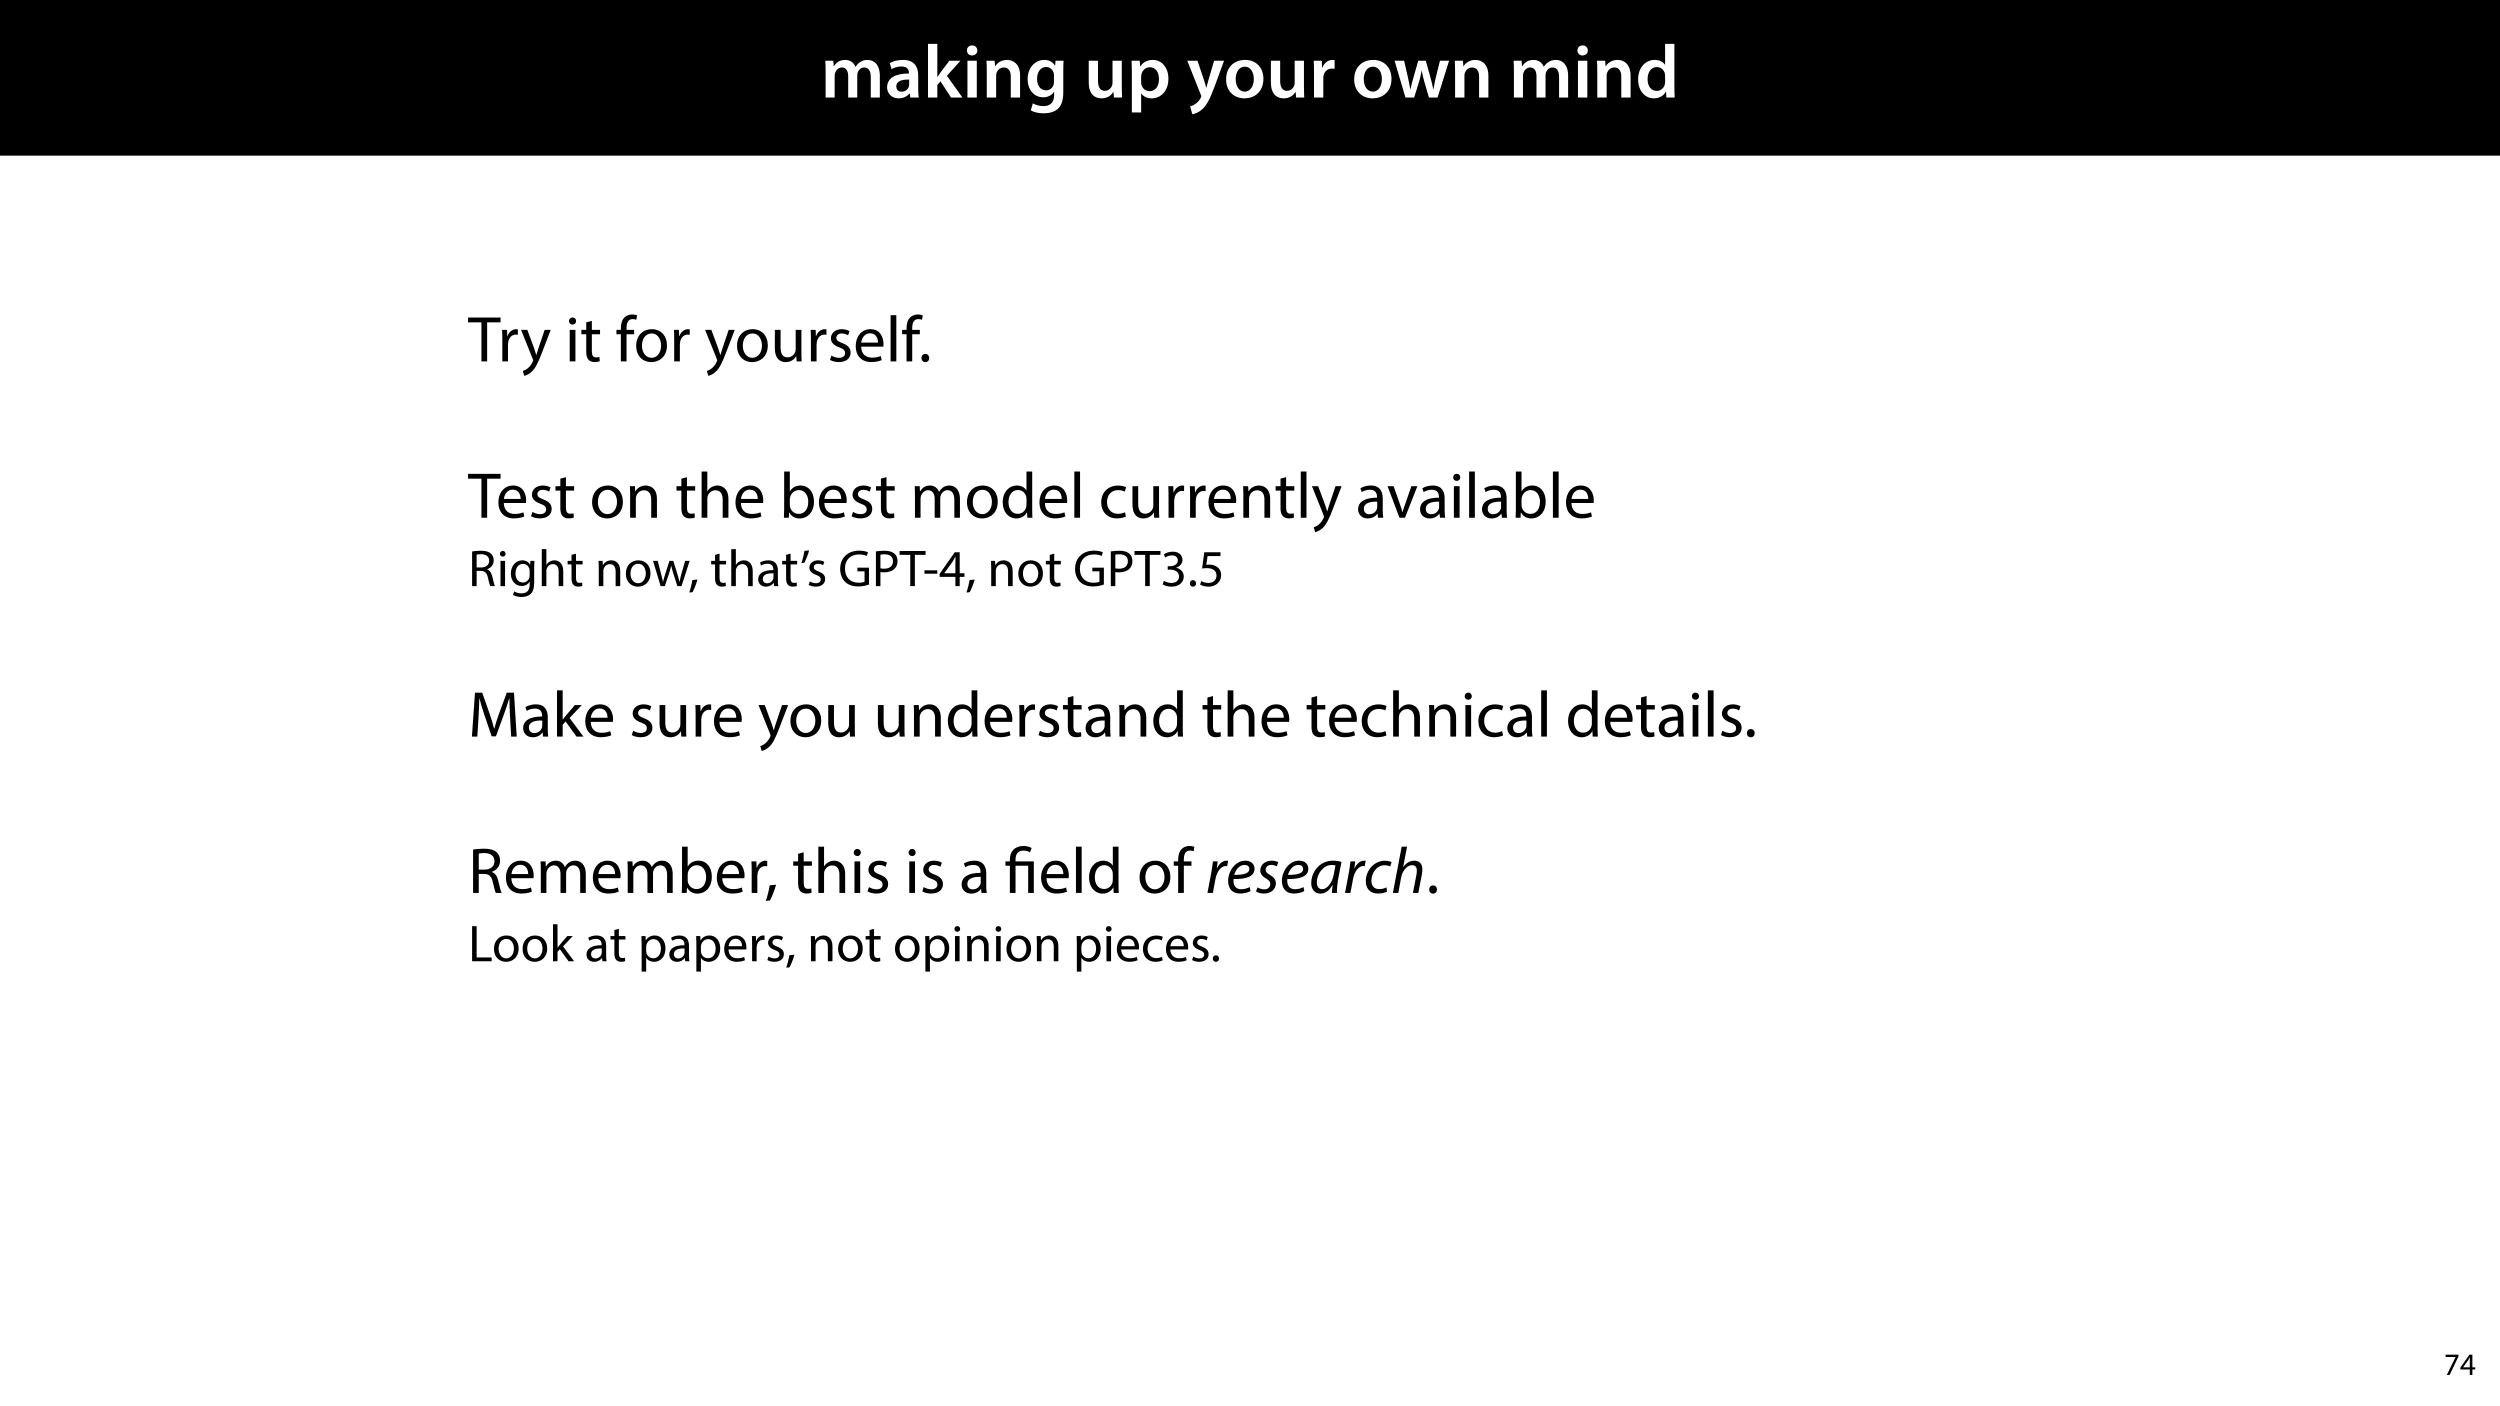 <?xml version="1.0" encoding="UTF-8"?>
<svg xmlns="http://www.w3.org/2000/svg" xmlns:xlink="http://www.w3.org/1999/xlink" width="1920" height="1080" viewBox="0 0 1920 1080">
<defs>
<g>
<g id="glyph-0-0">
<path d="M 3.828 0 L 10.781 0 L 10.781 -16.703 C 10.781 -17.516 10.906 -18.328 11.188 -19.031 C 11.828 -21 13.625 -23.078 16.297 -23.078 C 19.609 -23.078 21.172 -20.297 21.172 -16.359 L 21.172 0 L 28.125 0 L 28.125 -16.938 C 28.125 -17.75 28.297 -18.625 28.484 -19.312 C 29.234 -21.344 31.031 -23.078 33.469 -23.078 C 36.891 -23.078 38.516 -20.297 38.516 -15.609 L 38.516 0 L 45.469 0 L 45.469 -16.641 C 45.469 -25.688 40.719 -28.891 36.016 -28.891 C 33.703 -28.891 31.906 -28.297 30.328 -27.203 C 29 -26.391 27.844 -25.234 26.859 -23.656 L 26.734 -23.656 C 25.516 -26.797 22.625 -28.891 18.906 -28.891 C 14.156 -28.891 11.594 -26.281 10.203 -24.062 L 10.031 -24.062 L 9.75 -28.25 L 3.594 -28.25 C 3.766 -25.812 3.828 -23.078 3.828 -19.844 Z M 3.828 0 "/>
</g>
<g id="glyph-0-1">
<path d="M 26.156 0 C 25.875 -1.734 25.75 -4.234 25.75 -6.781 L 25.75 -17 C 25.75 -23.141 23.141 -28.891 14.094 -28.891 C 9.625 -28.891 5.969 -27.672 3.891 -26.391 L 5.281 -21.75 C 7.188 -22.969 10.094 -23.844 12.875 -23.844 C 17.859 -23.844 18.625 -20.766 18.625 -18.906 L 18.625 -18.438 C 8.172 -18.5 1.859 -14.906 1.859 -7.766 C 1.859 -3.484 5.047 0.641 10.734 0.641 C 14.391 0.641 17.344 -0.922 19.078 -3.125 L 19.25 -3.125 L 19.719 0 Z M 18.797 -9.922 C 18.797 -9.453 18.734 -8.875 18.562 -8.359 C 17.922 -6.328 15.828 -4.469 12.984 -4.469 C 10.734 -4.469 8.938 -5.734 8.938 -8.531 C 8.938 -12.812 13.75 -13.922 18.797 -13.797 Z M 18.797 -9.922 "/>
</g>
<g id="glyph-0-2">
<path d="M 10.969 -41.188 L 3.828 -41.188 L 3.828 0 L 10.969 0 L 10.969 -9.625 L 13.391 -12.469 L 21.516 0 L 30.281 0 L 18.328 -16.703 L 28.766 -28.25 L 20.188 -28.25 L 13.344 -19.141 C 12.594 -18.156 11.781 -16.938 11.078 -15.828 L 10.969 -15.828 Z M 10.969 -41.188 "/>
</g>
<g id="glyph-0-3">
<path d="M 11.016 0 L 11.016 -28.25 L 3.828 -28.25 L 3.828 0 Z M 7.422 -40.016 C 5.047 -40.016 3.422 -38.344 3.422 -36.141 C 3.422 -33.984 4.984 -32.312 7.359 -32.312 C 9.859 -32.312 11.422 -33.984 11.422 -36.141 C 11.375 -38.344 9.859 -40.016 7.422 -40.016 Z M 7.422 -40.016 "/>
</g>
<g id="glyph-0-4">
<path d="M 3.828 0 L 11.016 0 L 11.016 -16.594 C 11.016 -17.406 11.078 -18.266 11.312 -18.906 C 12.062 -21.047 14.031 -23.078 16.875 -23.078 C 20.766 -23.078 22.266 -20.016 22.266 -15.953 L 22.266 0 L 29.406 0 L 29.406 -16.766 C 29.406 -25.688 24.297 -28.891 19.375 -28.891 C 14.672 -28.891 11.594 -26.219 10.375 -24.016 L 10.203 -24.016 L 9.859 -28.25 L 3.594 -28.25 C 3.766 -25.812 3.828 -23.078 3.828 -19.844 Z M 3.828 0 "/>
</g>
<g id="glyph-0-5">
<path d="M 23.438 -28.25 L 23.141 -24.469 L 23.031 -24.469 C 21.688 -26.797 19.141 -28.891 14.844 -28.891 C 8.062 -28.891 2.031 -23.266 2.031 -13.984 C 2.031 -5.969 7.016 -0.172 14.031 -0.172 C 17.75 -0.172 20.641 -1.859 22.266 -4.344 L 22.391 -4.344 L 22.391 -1.906 C 22.391 4.172 18.906 6.609 14.266 6.609 C 10.844 6.609 7.828 5.516 6.031 4.469 L 4.469 9.859 C 6.906 11.375 10.734 12.125 14.328 12.125 C 18.219 12.125 22.266 11.312 25.234 8.703 C 28.188 6.031 29.406 1.797 29.406 -4.125 L 29.406 -20.125 C 29.406 -24.016 29.516 -26.328 29.641 -28.25 Z M 22.266 -12.359 C 22.266 -11.547 22.156 -10.562 21.984 -9.797 C 21.172 -7.25 18.844 -5.516 16.188 -5.516 C 11.719 -5.516 9.281 -9.391 9.281 -14.203 C 9.281 -19.953 12.234 -23.438 16.234 -23.438 C 19.25 -23.438 21.281 -21.453 22.047 -18.844 C 22.219 -18.266 22.266 -17.578 22.266 -16.938 Z M 22.266 -12.359 "/>
</g>
<g id="glyph-0-6">
</g>
<g id="glyph-0-7">
<path d="M 29.109 -28.25 L 21.984 -28.25 L 21.984 -11.188 C 21.984 -10.375 21.812 -9.625 21.578 -8.984 C 20.828 -7.188 18.969 -5.156 16.125 -5.156 C 12.359 -5.156 10.844 -8.172 10.844 -12.875 L 10.844 -28.25 L 3.719 -28.25 L 3.719 -11.656 C 3.719 -2.438 8.406 0.641 13.578 0.641 C 18.625 0.641 21.406 -2.266 22.625 -4.297 L 22.734 -4.297 L 23.078 0 L 29.344 0 C 29.234 -2.312 29.109 -5.109 29.109 -8.469 Z M 29.109 -28.25 "/>
</g>
<g id="glyph-0-8">
<path d="M 3.828 11.484 L 10.969 11.484 L 10.969 -3.125 L 11.078 -3.125 C 12.531 -0.875 15.484 0.641 19.031 0.641 C 25.469 0.641 31.906 -4.297 31.906 -14.5 C 31.906 -23.312 26.5 -28.891 20.016 -28.891 C 15.719 -28.891 12.406 -27.094 10.328 -23.891 L 10.203 -23.891 L 9.859 -28.25 L 3.594 -28.25 C 3.719 -25.578 3.828 -22.562 3.828 -18.844 Z M 10.969 -16.188 C 10.969 -16.766 11.078 -17.406 11.25 -17.984 C 11.953 -21.109 14.672 -23.266 17.625 -23.266 C 22.219 -23.266 24.656 -19.203 24.656 -14.203 C 24.656 -8.641 21.984 -4.875 17.453 -4.875 C 14.438 -4.875 11.891 -6.953 11.188 -9.859 C 11.016 -10.5 10.969 -11.141 10.969 -11.828 Z M 10.969 -16.188 "/>
</g>
<g id="glyph-0-9">
<path d="M 0.469 -28.25 L 10.781 -2.312 C 11.141 -1.625 11.188 -1.219 11.188 -0.922 C 11.188 -0.578 11.016 -0.172 10.734 0.344 C 9.75 2.266 8.172 3.938 6.844 4.812 C 5.391 5.859 3.891 6.5 2.672 6.781 L 4.297 12.812 C 6.094 12.594 8.984 11.656 11.781 9.156 C 15.141 6.266 17.75 1.562 21.641 -8.984 L 28.703 -28.25 L 21.047 -28.25 L 16.641 -13.172 C 16.125 -11.312 15.609 -9.219 15.141 -7.594 L 14.969 -7.594 C 14.562 -9.219 13.984 -11.375 13.391 -13.109 L 8.297 -28.25 Z M 0.469 -28.25 "/>
</g>
<g id="glyph-0-10">
<path d="M 16.641 -28.891 C 8.125 -28.891 2.031 -23.203 2.031 -13.922 C 2.031 -4.875 8.172 0.641 16.188 0.641 C 23.375 0.641 30.688 -4 30.688 -14.391 C 30.688 -22.969 25.062 -28.891 16.641 -28.891 Z M 16.469 -23.656 C 21.344 -23.656 23.312 -18.625 23.312 -14.203 C 23.312 -8.531 20.469 -4.531 16.406 -4.531 C 12.062 -4.531 9.391 -8.641 9.391 -14.094 C 9.391 -18.797 11.422 -23.656 16.469 -23.656 Z M 16.469 -23.656 "/>
</g>
<g id="glyph-0-11">
<path d="M 3.828 0 L 10.969 0 L 10.969 -14.609 C 10.969 -15.422 11.078 -16.188 11.188 -16.812 C 11.828 -20.016 14.156 -22.219 17.578 -22.219 C 18.438 -22.219 19.078 -22.094 19.656 -21.984 L 19.656 -28.703 C 19.078 -28.828 18.672 -28.891 17.984 -28.891 C 14.969 -28.891 11.656 -26.859 10.266 -22.859 L 10.031 -22.859 L 9.797 -28.25 L 3.594 -28.25 C 3.766 -25.688 3.828 -22.969 3.828 -19.141 Z M 3.828 0 "/>
</g>
<g id="glyph-0-12">
<path d="M 0.812 -28.25 L 9.156 0 L 15.828 0 L 19.438 -11.484 C 20.234 -14.266 21 -17.047 21.578 -20.531 L 21.688 -20.531 C 22.328 -17.109 22.969 -14.438 23.844 -11.484 L 27.203 0 L 33.812 0 L 42.688 -28.25 L 35.672 -28.25 L 32.531 -15.719 C 31.781 -12.406 31.141 -9.344 30.688 -6.266 L 30.562 -6.266 C 29.922 -9.344 29.172 -12.406 28.297 -15.719 L 24.766 -28.25 L 18.969 -28.25 L 15.312 -15.375 C 14.5 -12.469 13.578 -9.344 12.984 -6.266 L 12.875 -6.266 C 12.359 -9.344 11.719 -12.406 11.078 -15.422 L 8.125 -28.25 Z M 0.812 -28.25 "/>
</g>
<g id="glyph-0-13">
<path d="M 22.734 -41.188 L 22.734 -25.172 L 22.625 -25.172 C 21.344 -27.266 18.562 -28.891 14.672 -28.891 C 7.891 -28.891 1.969 -23.266 2.031 -13.797 C 2.031 -5.109 7.359 0.641 14.094 0.641 C 18.219 0.641 21.641 -1.328 23.312 -4.469 L 23.438 -4.469 L 23.719 0 L 30.109 0 C 29.984 -1.906 29.875 -5.047 29.875 -7.953 L 29.875 -41.188 Z M 22.734 -12.234 C 22.734 -11.484 22.672 -10.781 22.5 -10.156 C 21.812 -7.078 19.25 -5.109 16.359 -5.109 C 11.828 -5.109 9.281 -8.875 9.281 -14.031 C 9.281 -19.312 11.828 -23.375 16.406 -23.375 C 19.656 -23.375 21.922 -21.109 22.562 -18.328 C 22.672 -17.75 22.734 -17.047 22.734 -16.469 Z M 22.734 -12.234 "/>
</g>
<g id="glyph-1-0">
<path d="M 10.203 0 L 14.594 0 L 14.594 -30 L 24.906 -30 L 24.906 -33.703 L -0.047 -33.703 L -0.047 -30 L 10.203 -30 Z M 10.203 0 "/>
</g>
<g id="glyph-1-1">
<path d="M 3.656 0 L 8 0 L 8 -12.906 C 8 -13.656 8.094 -14.344 8.203 -14.953 C 8.797 -18.25 11 -20.594 14.094 -20.594 C 14.703 -20.594 15.156 -20.547 15.594 -20.453 L 15.594 -24.594 C 15.203 -24.703 14.844 -24.75 14.344 -24.75 C 11.406 -24.75 8.75 -22.703 7.656 -19.453 L 7.453 -19.453 L 7.297 -24.203 L 3.453 -24.203 C 3.594 -21.953 3.656 -19.5 3.656 -16.656 Z M 3.656 0 "/>
</g>
<g id="glyph-1-2">
<path d="M 0.453 -24.203 L 9.406 -1.906 C 9.594 -1.344 9.703 -1 9.703 -0.75 C 9.703 -0.5 9.547 -0.156 9.344 0.297 C 8.344 2.547 6.844 4.25 5.656 5.203 C 4.344 6.297 2.906 7 1.797 7.344 L 2.906 11.047 C 4 10.844 6.156 10.094 8.297 8.203 C 11.297 5.594 13.453 1.344 16.594 -6.953 L 23.203 -24.203 L 18.547 -24.203 L 13.75 -10 C 13.156 -8.25 12.656 -6.406 12.203 -4.953 L 12.094 -4.953 C 11.703 -6.406 11.094 -8.297 10.547 -9.906 L 5.25 -24.203 Z M 0.453 -24.203 "/>
</g>
<g id="glyph-1-3">
</g>
<g id="glyph-1-4">
<path d="M 8.047 0 L 8.047 -24.203 L 3.656 -24.203 L 3.656 0 Z M 5.844 -33.75 C 4.25 -33.75 3.094 -32.547 3.094 -31 C 3.094 -29.5 4.203 -28.297 5.75 -28.297 C 7.5 -28.297 8.594 -29.5 8.547 -31 C 8.547 -32.547 7.5 -33.75 5.844 -33.75 Z M 5.844 -33.75 "/>
</g>
<g id="glyph-1-5">
<path d="M 4.656 -30 L 4.656 -24.203 L 0.906 -24.203 L 0.906 -20.844 L 4.656 -20.844 L 4.656 -7.656 C 4.656 -4.797 5.094 -2.656 6.344 -1.344 C 7.406 -0.156 9.047 0.5 11.094 0.5 C 12.797 0.5 14.156 0.25 15 -0.094 L 14.797 -3.406 C 14.25 -3.25 13.406 -3.094 12.25 -3.094 C 9.797 -3.094 8.953 -4.797 8.953 -7.797 L 8.953 -20.844 L 15.25 -20.844 L 15.25 -24.203 L 8.953 -24.203 L 8.953 -31.156 Z M 4.656 -30 "/>
</g>
<g id="glyph-1-6">
<path d="M 8.453 0 L 8.453 -20.844 L 14.297 -20.844 L 14.297 -24.203 L 8.453 -24.203 L 8.453 -25.5 C 8.453 -29.203 9.406 -32.5 13.156 -32.5 C 14.406 -32.5 15.297 -32.25 15.953 -31.953 L 16.547 -35.344 C 15.703 -35.703 14.344 -36.047 12.797 -36.047 C 10.75 -36.047 8.547 -35.406 6.906 -33.797 C 4.844 -31.844 4.094 -28.75 4.094 -25.344 L 4.094 -24.203 L 0.703 -24.203 L 0.703 -20.844 L 4.094 -20.844 L 4.094 0 Z M 8.453 0 "/>
</g>
<g id="glyph-1-7">
<path d="M 13.906 -24.75 C 7.203 -24.75 1.906 -20 1.906 -11.906 C 1.906 -4.25 6.953 0.547 13.5 0.547 C 19.344 0.547 25.547 -3.344 25.547 -12.297 C 25.547 -19.703 20.844 -24.75 13.906 -24.75 Z M 13.797 -21.453 C 19 -21.453 21.047 -16.25 21.047 -12.156 C 21.047 -6.703 17.906 -2.75 13.703 -2.75 C 9.406 -2.75 6.344 -6.75 6.344 -12.047 C 6.344 -16.656 8.594 -21.453 13.797 -21.453 Z M 13.797 -21.453 "/>
</g>
<g id="glyph-1-8">
<path d="M 23.906 -24.203 L 19.5 -24.203 L 19.5 -9.344 C 19.5 -8.547 19.344 -7.75 19.094 -7.094 C 18.297 -5.156 16.25 -3.094 13.297 -3.094 C 9.297 -3.094 7.906 -6.203 7.906 -10.797 L 7.906 -24.203 L 3.5 -24.203 L 3.5 -10.047 C 3.5 -1.547 8.047 0.547 11.844 0.547 C 16.156 0.547 18.703 -2 19.844 -3.953 L 19.953 -3.953 L 20.203 0 L 24.094 0 C 23.953 -1.906 23.906 -4.094 23.906 -6.594 Z M 23.906 -24.203 "/>
</g>
<g id="glyph-1-9">
<path d="M 1.953 -1.156 C 3.656 -0.156 6.094 0.5 8.75 0.5 C 14.5 0.5 17.797 -2.5 17.797 -6.75 C 17.797 -10.344 15.656 -12.453 11.453 -14.047 C 8.297 -15.25 6.844 -16.156 6.844 -18.156 C 6.844 -19.953 8.297 -21.453 10.906 -21.453 C 13.156 -21.453 14.906 -20.656 15.844 -20.047 L 16.953 -23.25 C 15.594 -24.047 13.453 -24.75 11 -24.75 C 5.797 -24.75 2.656 -21.547 2.656 -17.656 C 2.656 -14.75 4.703 -12.344 9.047 -10.797 C 12.297 -9.594 13.547 -8.453 13.547 -6.344 C 13.547 -4.344 12.047 -2.75 8.844 -2.75 C 6.656 -2.75 4.344 -3.656 3.047 -4.5 Z M 1.953 -1.156 "/>
</g>
<g id="glyph-1-10">
<path d="M 23.094 -11.297 C 23.156 -11.75 23.25 -12.453 23.25 -13.344 C 23.25 -17.797 21.156 -24.75 13.25 -24.75 C 6.203 -24.75 1.906 -19 1.906 -11.703 C 1.906 -4.406 6.344 0.5 13.797 0.5 C 17.656 0.5 20.297 -0.297 21.844 -1 L 21.094 -4.156 C 19.453 -3.453 17.547 -2.906 14.406 -2.906 C 10 -2.906 6.203 -5.344 6.094 -11.297 Z M 6.156 -14.453 C 6.5 -17.5 8.453 -21.594 12.906 -21.594 C 17.844 -21.594 19.047 -17.25 19 -14.453 Z M 6.156 -14.453 "/>
</g>
<g id="glyph-1-11">
<path d="M 3.656 0 L 8.047 0 L 8.047 -35.5 L 3.656 -35.5 Z M 3.656 0 "/>
</g>
<g id="glyph-1-12">
<path d="M 5.547 0.547 C 7.406 0.547 8.547 -0.797 8.547 -2.594 C 8.547 -4.453 7.344 -5.75 5.594 -5.75 C 3.844 -5.75 2.594 -4.453 2.594 -2.594 C 2.594 -0.797 3.797 0.547 5.547 0.547 Z M 5.547 0.547 "/>
</g>
<g id="glyph-1-13">
<path d="M 3.656 0 L 8.047 0 L 8.047 -14.547 C 8.047 -15.297 8.156 -16.047 8.344 -16.594 C 9.094 -19.047 11.344 -21.094 14.25 -21.094 C 18.406 -21.094 19.844 -17.844 19.844 -13.953 L 19.844 0 L 24.25 0 L 24.25 -14.453 C 24.25 -22.75 19.047 -24.75 15.703 -24.75 C 11.703 -24.75 8.906 -22.5 7.703 -20.203 L 7.594 -20.203 L 7.344 -24.203 L 3.453 -24.203 C 3.594 -22.203 3.656 -20.156 3.656 -17.656 Z M 3.656 0 "/>
</g>
<g id="glyph-1-14">
<path d="M 3.656 0 L 8.047 0 L 8.047 -14.594 C 8.047 -15.453 8.094 -16.094 8.344 -16.703 C 9.156 -19.094 11.406 -21.094 14.25 -21.094 C 18.406 -21.094 19.844 -17.797 19.844 -13.906 L 19.844 0 L 24.25 0 L 24.25 -14.406 C 24.25 -22.75 19.047 -24.75 15.797 -24.75 C 14.156 -24.75 12.594 -24.25 11.297 -23.5 C 9.953 -22.75 8.844 -21.656 8.156 -20.406 L 8.047 -20.406 L 8.047 -35.5 L 3.656 -35.5 Z M 3.656 0 "/>
</g>
<g id="glyph-1-15">
<path d="M 7.25 0 L 7.453 -4 L 7.594 -4 C 9.406 -0.797 12.203 0.547 15.703 0.547 C 21.094 0.547 26.547 -3.75 26.547 -12.406 C 26.594 -19.75 22.344 -24.75 16.344 -24.75 C 12.453 -24.75 9.656 -23 8.094 -20.297 L 8 -20.297 L 8 -35.5 L 3.656 -35.5 L 3.656 -6.25 C 3.656 -4.094 3.547 -1.656 3.453 0 Z M 8 -14.047 C 8 -14.75 8.156 -15.344 8.25 -15.844 C 9.156 -19.203 11.953 -21.25 14.953 -21.25 C 19.656 -21.25 22.156 -17.094 22.156 -12.25 C 22.156 -6.703 19.406 -2.953 14.797 -2.953 C 11.594 -2.953 9.047 -5.047 8.203 -8.094 C 8.094 -8.594 8 -9.156 8 -9.703 Z M 8 -14.047 "/>
</g>
<g id="glyph-1-16">
<path d="M 3.656 0 L 7.953 0 L 7.953 -14.594 C 7.953 -15.344 8.047 -16.094 8.297 -16.75 C 9 -18.953 11 -21.156 13.75 -21.156 C 17.094 -21.156 18.797 -18.344 18.797 -14.5 L 18.797 0 L 23.094 0 L 23.094 -14.953 C 23.094 -15.75 23.25 -16.547 23.453 -17.156 C 24.203 -19.297 26.156 -21.156 28.656 -21.156 C 32.203 -21.156 33.906 -18.344 33.906 -13.703 L 33.906 0 L 38.203 0 L 38.203 -14.25 C 38.203 -22.656 33.453 -24.75 30.25 -24.75 C 27.953 -24.75 26.344 -24.156 24.906 -23.047 C 23.906 -22.297 22.953 -21.25 22.203 -19.906 L 22.094 -19.906 C 21.047 -22.75 18.547 -24.75 15.25 -24.75 C 11.25 -24.75 9 -22.594 7.656 -20.297 L 7.5 -20.297 L 7.297 -24.203 L 3.453 -24.203 C 3.594 -22.203 3.656 -20.156 3.656 -17.656 Z M 3.656 0 "/>
</g>
<g id="glyph-1-17">
<path d="M 20.156 -35.5 L 20.156 -21.047 L 20.047 -21.047 C 18.953 -23 16.453 -24.75 12.75 -24.75 C 6.844 -24.75 1.844 -19.797 1.906 -11.75 C 1.906 -4.406 6.406 0.547 12.25 0.547 C 16.203 0.547 19.156 -1.5 20.5 -4.203 L 20.594 -4.203 L 20.797 0 L 24.75 0 C 24.594 -1.656 24.547 -4.094 24.547 -6.25 L 24.547 -35.5 Z M 20.156 -10.156 C 20.156 -9.453 20.094 -8.844 19.953 -8.25 C 19.156 -4.953 16.453 -3 13.5 -3 C 8.75 -3 6.344 -7.047 6.344 -11.953 C 6.344 -17.297 9.047 -21.297 13.594 -21.297 C 16.906 -21.297 19.297 -19 19.953 -16.203 C 20.094 -15.656 20.156 -14.906 20.156 -14.344 Z M 20.156 -10.156 "/>
</g>
<g id="glyph-1-18">
<path d="M 20.156 -4.203 C 18.906 -3.656 17.25 -3 14.75 -3 C 9.953 -3 6.344 -6.453 6.344 -12.047 C 6.344 -17.094 9.344 -21.203 14.906 -21.203 C 17.297 -21.203 18.953 -20.656 20 -20.047 L 21 -23.453 C 19.797 -24.047 17.5 -24.703 14.906 -24.703 C 7 -24.703 1.906 -19.297 1.906 -11.844 C 1.906 -4.453 6.656 0.5 13.953 0.5 C 17.203 0.5 19.75 -0.297 20.906 -0.906 Z M 20.156 -4.203 "/>
</g>
<g id="glyph-1-19">
<path d="M 21.047 0 C 20.75 -1.656 20.656 -3.703 20.656 -5.797 L 20.656 -14.844 C 20.656 -19.703 18.844 -24.75 11.453 -24.75 C 8.406 -24.75 5.5 -23.906 3.5 -22.594 L 4.5 -19.703 C 6.203 -20.797 8.547 -21.5 10.797 -21.5 C 15.75 -21.5 16.297 -17.906 16.297 -15.906 L 16.297 -15.406 C 6.953 -15.453 1.75 -12.25 1.75 -6.406 C 1.75 -2.906 4.25 0.547 9.156 0.547 C 12.594 0.547 15.203 -1.156 16.547 -3.047 L 16.703 -3.047 L 17.047 0 Z M 16.406 -8.156 C 16.406 -7.703 16.297 -7.203 16.156 -6.75 C 15.453 -4.703 13.453 -2.703 10.297 -2.703 C 8.047 -2.703 6.156 -4.047 6.156 -6.906 C 6.156 -11.594 11.594 -12.453 16.406 -12.344 Z M 16.406 -8.156 "/>
</g>
<g id="glyph-1-20">
<path d="M 0.656 -24.203 L 9.844 0 L 14.047 0 L 23.547 -24.203 L 18.953 -24.203 L 14.25 -10.594 C 13.453 -8.406 12.75 -6.406 12.203 -4.406 L 12.047 -4.406 C 11.547 -6.406 10.906 -8.406 10.094 -10.594 L 5.344 -24.203 Z M 0.656 -24.203 "/>
</g>
<g id="glyph-1-21">
<path d="M 33.047 0 L 37.297 0 L 35.203 -33.703 L 29.656 -33.703 L 23.656 -17.406 C 22.156 -13.156 20.953 -9.453 20.094 -6.047 L 19.953 -6.047 C 19.094 -9.547 17.953 -13.25 16.547 -17.406 L 10.797 -33.703 L 5.25 -33.703 L 2.906 0 L 7.047 0 L 7.953 -14.453 C 8.25 -19.5 8.5 -25.156 8.594 -29.344 L 8.703 -29.344 C 9.656 -25.344 11 -21 12.594 -16.25 L 18.047 -0.203 L 21.344 -0.203 L 27.297 -16.547 C 29 -21.203 30.406 -25.406 31.547 -29.344 L 31.703 -29.344 C 31.656 -25.156 31.953 -19.5 32.203 -14.797 Z M 33.047 0 "/>
</g>
<g id="glyph-1-22">
<path d="M 8 -35.5 L 3.656 -35.5 L 3.656 0 L 8 0 L 8 -9.094 L 10.25 -11.594 L 18.594 0 L 23.953 0 L 13.297 -14.25 L 22.656 -24.203 L 17.344 -24.203 L 10.25 -15.844 C 9.547 -15 8.703 -13.953 8.094 -13.094 L 8 -13.094 Z M 8 -35.5 "/>
</g>
<g id="glyph-1-23">
<path d="M 3.797 0 L 8.156 0 L 8.156 -14.594 L 12.25 -14.594 C 16.203 -14.453 18 -12.703 19 -8.047 C 19.953 -3.844 20.703 -0.953 21.25 0 L 25.75 0 C 25.047 -1.297 24.25 -4.547 23.156 -9.25 C 22.344 -12.75 20.797 -15.156 18.203 -16.047 L 18.203 -16.203 C 21.75 -17.406 24.547 -20.344 24.547 -24.797 C 24.547 -27.406 23.594 -29.703 21.906 -31.203 C 19.797 -33.094 16.797 -33.953 12.156 -33.953 C 9.156 -33.953 6 -33.703 3.797 -33.25 Z M 8.156 -30.203 C 8.844 -30.406 10.344 -30.594 12.453 -30.594 C 17.047 -30.547 20.203 -28.656 20.203 -24.297 C 20.203 -20.453 17.25 -17.906 12.594 -17.906 L 8.156 -17.906 Z M 8.156 -30.203 "/>
</g>
<g id="glyph-1-24">
<path d="M 3.953 5.844 C 5.344 3.5 7.547 -2.047 8.703 -6.297 L 3.797 -5.797 C 3.25 -2.156 1.906 3.203 0.797 6.156 Z M 3.953 5.844 "/>
</g>
<g id="glyph-2-0">
<path d="M 3.047 0 L 6.516 0 L 6.516 -11.688 L 9.797 -11.688 C 12.953 -11.562 14.406 -10.156 15.203 -6.438 C 15.953 -3.078 16.562 -0.766 17 0 L 20.594 0 C 20.047 -1.047 19.406 -3.641 18.516 -7.406 C 17.875 -10.203 16.641 -12.125 14.562 -12.844 L 14.562 -12.953 C 17.406 -13.922 19.641 -16.281 19.641 -19.844 C 19.641 -21.922 18.875 -23.766 17.516 -24.953 C 15.844 -26.484 13.438 -27.156 9.719 -27.156 C 7.312 -27.156 4.797 -26.953 3.047 -26.594 Z M 6.516 -24.156 C 7.078 -24.312 8.281 -24.484 9.953 -24.484 C 13.641 -24.438 16.156 -22.922 16.156 -19.438 C 16.156 -16.359 13.797 -14.312 10.078 -14.312 L 6.516 -14.312 Z M 6.516 -24.156 "/>
</g>
<g id="glyph-2-1">
<path d="M 6.438 0 L 6.438 -19.359 L 2.922 -19.359 L 2.922 0 Z M 4.688 -27 C 3.406 -27 2.484 -26.047 2.484 -24.797 C 2.484 -23.594 3.359 -22.641 4.594 -22.641 C 6 -22.641 6.875 -23.594 6.844 -24.797 C 6.844 -26.047 6 -27 4.688 -27 Z M 4.688 -27 "/>
</g>
<g id="glyph-2-2">
<path d="M 16.516 -19.359 L 16.359 -16.438 L 16.281 -16.438 C 15.438 -18.047 13.594 -19.797 10.234 -19.797 C 5.797 -19.797 1.516 -16.078 1.516 -9.516 C 1.516 -4.156 4.953 -0.078 9.766 -0.078 C 12.766 -0.078 14.844 -1.516 15.922 -3.312 L 16 -3.312 L 16 -1.156 C 16 3.719 13.359 5.594 9.766 5.594 C 7.359 5.594 5.359 4.875 4.078 4.078 L 3.203 6.766 C 4.766 7.797 7.312 8.359 9.641 8.359 C 12.078 8.359 14.797 7.797 16.688 6.047 C 18.562 4.359 19.438 1.641 19.438 -2.797 L 19.438 -14.047 C 19.438 -16.406 19.516 -17.953 19.594 -19.359 Z M 15.953 -8.234 C 15.953 -7.641 15.875 -6.953 15.688 -6.359 C 14.922 -4.125 12.953 -2.766 10.797 -2.766 C 7 -2.766 5.078 -5.922 5.078 -9.719 C 5.078 -14.203 7.484 -17.047 10.844 -17.047 C 13.406 -17.047 15.125 -15.359 15.766 -13.312 C 15.922 -12.844 15.953 -12.312 15.953 -11.719 Z M 15.953 -8.234 "/>
</g>
<g id="glyph-2-3">
<path d="M 2.922 0 L 6.438 0 L 6.438 -11.688 C 6.438 -12.359 6.484 -12.875 6.688 -13.359 C 7.312 -15.281 9.125 -16.875 11.406 -16.875 C 14.719 -16.875 15.875 -14.234 15.875 -11.125 L 15.875 0 L 19.406 0 L 19.406 -11.516 C 19.406 -18.203 15.234 -19.797 12.641 -19.797 C 11.312 -19.797 10.078 -19.406 9.047 -18.797 C 7.953 -18.203 7.078 -17.312 6.516 -16.312 L 6.438 -16.312 L 6.438 -28.406 L 2.922 -28.406 Z M 2.922 0 "/>
</g>
<g id="glyph-2-4">
<path d="M 3.719 -24 L 3.719 -19.359 L 0.719 -19.359 L 0.719 -16.688 L 3.719 -16.688 L 3.719 -6.125 C 3.719 -3.844 4.078 -2.125 5.078 -1.078 C 5.922 -0.125 7.234 0.406 8.875 0.406 C 10.234 0.406 11.312 0.203 12 -0.078 L 11.844 -2.719 C 11.406 -2.594 10.719 -2.484 9.797 -2.484 C 7.844 -2.484 7.156 -3.844 7.156 -6.234 L 7.156 -16.688 L 12.203 -16.688 L 12.203 -19.359 L 7.156 -19.359 L 7.156 -24.922 Z M 3.719 -24 "/>
</g>
<g id="glyph-2-5">
</g>
<g id="glyph-2-6">
<path d="M 2.922 0 L 6.438 0 L 6.438 -11.641 C 6.438 -12.234 6.516 -12.844 6.688 -13.281 C 7.281 -15.234 9.078 -16.875 11.406 -16.875 C 14.719 -16.875 15.875 -14.281 15.875 -11.156 L 15.875 0 L 19.406 0 L 19.406 -11.562 C 19.406 -18.203 15.234 -19.797 12.562 -19.797 C 9.359 -19.797 7.125 -18 6.156 -16.156 L 6.078 -16.156 L 5.875 -19.359 L 2.766 -19.359 C 2.875 -17.766 2.922 -16.125 2.922 -14.125 Z M 2.922 0 "/>
</g>
<g id="glyph-2-7">
<path d="M 11.125 -19.797 C 5.766 -19.797 1.516 -16 1.516 -9.516 C 1.516 -3.406 5.562 0.438 10.797 0.438 C 15.484 0.438 20.438 -2.688 20.438 -9.844 C 20.438 -15.766 16.688 -19.797 11.125 -19.797 Z M 11.047 -17.156 C 15.203 -17.156 16.844 -13 16.844 -9.719 C 16.844 -5.359 14.312 -2.203 10.953 -2.203 C 7.516 -2.203 5.078 -5.406 5.078 -9.641 C 5.078 -13.312 6.875 -17.156 11.047 -17.156 Z M 11.047 -17.156 "/>
</g>
<g id="glyph-2-8">
<path d="M 0.719 -19.359 L 6.562 0 L 9.766 0 L 12.875 -9.203 C 13.562 -11.281 14.156 -13.281 14.641 -15.594 L 14.719 -15.594 C 15.203 -13.312 15.766 -11.406 16.438 -9.234 L 19.406 0 L 22.594 0 L 28.844 -19.359 L 25.359 -19.359 L 22.594 -9.641 C 21.953 -7.359 21.438 -5.312 21.125 -3.359 L 21 -3.359 C 20.562 -5.312 20 -7.359 19.281 -9.688 L 16.281 -19.359 L 13.312 -19.359 L 10.156 -9.484 C 9.516 -7.406 8.875 -5.312 8.438 -3.359 L 8.312 -3.359 C 7.953 -5.359 7.438 -7.359 6.875 -9.516 L 4.312 -19.359 Z M 0.719 -19.359 "/>
</g>
<g id="glyph-2-9">
<path d="M 3.156 4.688 C 4.281 2.797 6.047 -1.641 6.953 -5.047 L 3.047 -4.641 C 2.594 -1.719 1.516 2.562 0.641 4.922 Z M 3.156 4.688 "/>
</g>
<g id="glyph-2-10">
<path d="M 16.844 0 C 16.594 -1.312 16.516 -2.953 16.516 -4.641 L 16.516 -11.875 C 16.516 -15.766 15.078 -19.797 9.156 -19.797 C 6.719 -19.797 4.406 -19.125 2.797 -18.078 L 3.594 -15.766 C 4.953 -16.641 6.844 -17.203 8.641 -17.203 C 12.594 -17.203 13.047 -14.312 13.047 -12.719 L 13.047 -12.312 C 5.562 -12.359 1.406 -9.797 1.406 -5.125 C 1.406 -2.312 3.406 0.438 7.312 0.438 C 10.078 0.438 12.156 -0.922 13.234 -2.438 L 13.359 -2.438 L 13.641 0 Z M 13.125 -6.516 C 13.125 -6.156 13.047 -5.766 12.922 -5.406 C 12.359 -3.766 10.766 -2.156 8.234 -2.156 C 6.438 -2.156 4.922 -3.234 4.922 -5.516 C 4.922 -9.281 9.281 -9.953 13.125 -9.875 Z M 13.125 -6.516 "/>
</g>
<g id="glyph-2-11">
<path d="M 3.719 -27.047 C 3.281 -24.156 2.234 -20 1.359 -17.641 L 3.594 -17.922 C 4.719 -19.766 6.438 -24.047 7.359 -27.406 Z M 3.719 -27.047 "/>
</g>
<g id="glyph-2-12">
<path d="M 1.562 -0.922 C 2.922 -0.125 4.875 0.406 7 0.406 C 11.594 0.406 14.234 -2 14.234 -5.406 C 14.234 -8.281 12.516 -9.953 9.156 -11.234 C 6.641 -12.203 5.484 -12.922 5.484 -14.516 C 5.484 -15.953 6.641 -17.156 8.719 -17.156 C 10.516 -17.156 11.922 -16.516 12.688 -16.047 L 13.562 -18.594 C 12.484 -19.234 10.766 -19.797 8.797 -19.797 C 4.641 -19.797 2.125 -17.234 2.125 -14.125 C 2.125 -11.797 3.766 -9.875 7.234 -8.641 C 9.844 -7.688 10.844 -6.766 10.844 -5.078 C 10.844 -3.484 9.641 -2.203 7.078 -2.203 C 5.312 -2.203 3.484 -2.922 2.438 -3.594 Z M 1.562 -0.922 "/>
</g>
<g id="glyph-2-13">
<path d="M 23.562 -14.156 L 14.688 -14.156 L 14.688 -11.359 L 20.156 -11.359 L 20.156 -3.312 C 19.359 -2.922 17.797 -2.594 15.516 -2.594 C 9.234 -2.594 5.125 -6.641 5.125 -13.484 C 5.125 -20.234 9.406 -24.312 15.953 -24.312 C 18.688 -24.312 20.484 -23.797 21.922 -23.156 L 22.766 -26 C 21.594 -26.562 19.156 -27.234 16.047 -27.234 C 7 -27.234 1.484 -21.359 1.438 -13.312 C 1.438 -9.125 2.875 -5.516 5.203 -3.281 C 7.844 -0.766 11.203 0.281 15.281 0.281 C 18.922 0.281 22 -0.641 23.562 -1.203 Z M 23.562 -14.156 "/>
</g>
<g id="glyph-2-14">
<path d="M 3.047 0 L 6.516 0 L 6.516 -10.797 C 7.312 -10.594 8.281 -10.562 9.312 -10.562 C 12.719 -10.562 15.719 -11.562 17.562 -13.516 C 18.922 -14.922 19.641 -16.844 19.641 -19.281 C 19.641 -21.688 18.766 -23.641 17.281 -24.922 C 15.688 -26.359 13.156 -27.156 9.719 -27.156 C 6.922 -27.156 4.719 -26.922 3.047 -26.641 Z M 6.516 -24.125 C 7.125 -24.281 8.281 -24.406 9.797 -24.406 C 13.641 -24.406 16.156 -22.688 16.156 -19.125 C 16.156 -15.406 13.594 -13.359 9.406 -13.359 C 8.234 -13.359 7.281 -13.438 6.516 -13.641 Z M 6.516 -24.125 "/>
</g>
<g id="glyph-2-15">
<path d="M 8.156 0 L 11.688 0 L 11.688 -24 L 19.922 -24 L 19.922 -26.953 L -0.047 -26.953 L -0.047 -24 L 8.156 -24 Z M 8.156 0 "/>
</g>
<g id="glyph-2-16">
<path d="M 1.203 -12.125 L 1.203 -9.516 L 11.078 -9.516 L 11.078 -12.125 Z M 1.203 -12.125 "/>
</g>
<g id="glyph-2-17">
<path d="M 16 0 L 16 -7.078 L 19.641 -7.078 L 19.641 -9.844 L 16 -9.844 L 16 -26 L 12.203 -26 L 0.594 -9.406 L 0.594 -7.078 L 12.688 -7.078 L 12.688 0 Z M 4.156 -9.844 L 4.156 -9.922 L 10.516 -18.766 C 11.234 -19.953 11.875 -21.078 12.688 -22.594 L 12.797 -22.594 C 12.719 -21.234 12.688 -19.875 12.688 -18.516 L 12.688 -9.844 Z M 4.156 -9.844 "/>
</g>
<g id="glyph-2-18">
<path d="M 1.688 -1.312 C 2.953 -0.484 5.516 0.438 8.438 0.438 C 14.688 0.438 17.922 -3.203 17.922 -7.359 C 17.922 -11 15.312 -13.406 12.125 -14.047 L 12.125 -14.125 C 15.312 -15.281 16.922 -17.562 16.922 -20.234 C 16.922 -23.406 14.594 -26.438 9.484 -26.438 C 6.688 -26.438 4.047 -25.438 2.688 -24.438 L 3.594 -21.875 C 4.719 -22.688 6.719 -23.594 8.797 -23.594 C 12.047 -23.594 13.359 -21.766 13.359 -19.688 C 13.359 -16.594 10.125 -15.281 7.562 -15.281 L 5.594 -15.281 L 5.594 -12.641 L 7.562 -12.641 C 10.953 -12.641 14.234 -11.078 14.281 -7.438 C 14.312 -5.281 12.922 -2.406 8.406 -2.406 C 5.953 -2.406 3.641 -3.406 2.641 -4.047 Z M 1.688 -1.312 "/>
</g>
<g id="glyph-2-19">
<path d="M 4.438 0.438 C 5.922 0.438 6.844 -0.641 6.844 -2.078 C 6.844 -3.562 5.875 -4.594 4.484 -4.594 C 3.078 -4.594 2.078 -3.562 2.078 -2.078 C 2.078 -0.641 3.047 0.438 4.438 0.438 Z M 4.438 0.438 "/>
</g>
<g id="glyph-2-20">
<path d="M 17.312 -26 L 4.875 -26 L 3.203 -13.516 C 4.156 -13.641 5.312 -13.797 6.797 -13.797 C 12 -13.797 14.234 -11.406 14.281 -8.047 C 14.281 -4.562 11.438 -2.406 8.125 -2.406 C 5.766 -2.406 3.641 -3.203 2.562 -3.844 L 1.688 -1.156 C 2.922 -0.359 5.312 0.438 8.156 0.438 C 13.797 0.438 17.844 -3.359 17.844 -8.438 C 17.844 -11.719 16.156 -13.953 14.125 -15.125 C 12.516 -16.078 10.516 -16.516 8.516 -16.516 C 7.562 -16.516 7 -16.438 6.406 -16.359 L 7.406 -23.047 L 17.312 -23.047 Z M 17.312 -26 "/>
</g>
<g id="glyph-2-21">
<path d="M 3.047 0 L 18.047 0 L 18.047 -2.922 L 6.516 -2.922 L 6.516 -26.953 L 3.047 -26.953 Z M 3.047 0 "/>
</g>
<g id="glyph-2-22">
<path d="M 6.406 -28.406 L 2.922 -28.406 L 2.922 0 L 6.406 0 L 6.406 -7.281 L 8.203 -9.281 L 14.875 0 L 19.156 0 L 10.641 -11.406 L 18.125 -19.359 L 13.875 -19.359 L 8.203 -12.688 C 7.641 -12 6.953 -11.156 6.484 -10.484 L 6.406 -10.484 Z M 6.406 -28.406 "/>
</g>
<g id="glyph-2-23">
<path d="M 2.922 7.922 L 6.406 7.922 L 6.406 -2.594 L 6.484 -2.594 C 7.641 -0.688 9.875 0.438 12.438 0.438 C 17 0.438 21.234 -3 21.234 -9.953 C 21.234 -15.844 17.719 -19.797 13.047 -19.797 C 9.875 -19.797 7.594 -18.406 6.156 -16.047 L 6.078 -16.047 L 5.922 -19.359 L 2.766 -19.359 C 2.844 -17.516 2.922 -15.516 2.922 -13.047 Z M 6.406 -11.203 C 6.406 -11.688 6.516 -12.203 6.641 -12.641 C 7.312 -15.281 9.562 -17 11.953 -17 C 15.688 -17 17.719 -13.688 17.719 -9.797 C 17.719 -5.359 15.562 -2.312 11.844 -2.312 C 9.312 -2.312 7.203 -4 6.562 -6.438 C 6.484 -6.875 6.406 -7.359 6.406 -7.875 Z M 6.406 -11.203 "/>
</g>
<g id="glyph-2-24">
<path d="M 18.484 -9.047 C 18.516 -9.406 18.594 -9.953 18.594 -10.688 C 18.594 -14.234 16.922 -19.797 10.594 -19.797 C 4.953 -19.797 1.516 -15.203 1.516 -9.359 C 1.516 -3.516 5.078 0.406 11.047 0.406 C 14.125 0.406 16.234 -0.234 17.484 -0.797 L 16.875 -3.312 C 15.562 -2.766 14.047 -2.312 11.516 -2.312 C 8 -2.312 4.953 -4.281 4.875 -9.047 Z M 4.922 -11.562 C 5.203 -14 6.766 -17.281 10.312 -17.281 C 14.281 -17.281 15.234 -13.797 15.203 -11.562 Z M 4.922 -11.562 "/>
</g>
<g id="glyph-2-25">
<path d="M 2.922 0 L 6.406 0 L 6.406 -10.312 C 6.406 -10.922 6.484 -11.484 6.562 -11.953 C 7.047 -14.594 8.797 -16.484 11.281 -16.484 C 11.766 -16.484 12.125 -16.438 12.484 -16.359 L 12.484 -19.688 C 12.156 -19.766 11.875 -19.797 11.484 -19.797 C 9.125 -19.797 7 -18.156 6.125 -15.562 L 5.953 -15.562 L 5.844 -19.359 L 2.766 -19.359 C 2.875 -17.562 2.922 -15.594 2.922 -13.312 Z M 2.922 0 "/>
</g>
<g id="glyph-2-26">
<path d="M 16.125 -3.359 C 15.125 -2.922 13.797 -2.406 11.797 -2.406 C 7.953 -2.406 5.078 -5.156 5.078 -9.641 C 5.078 -13.688 7.484 -16.953 11.922 -16.953 C 13.844 -16.953 15.156 -16.516 16 -16.047 L 16.797 -18.766 C 15.844 -19.234 14 -19.766 11.922 -19.766 C 5.594 -19.766 1.516 -15.438 1.516 -9.484 C 1.516 -3.562 5.312 0.406 11.156 0.406 C 13.766 0.406 15.797 -0.234 16.719 -0.719 Z M 16.125 -3.359 "/>
</g>
<g id="glyph-3-0">
<path d="M 8.453 0 L 8.453 -20.844 L 18.156 -20.844 L 18.156 0 L 22.5 0 L 22.5 -24.203 L 8.453 -24.203 L 8.453 -25.406 C 8.453 -29.25 9.797 -32.5 14.453 -32.5 C 16.594 -32.5 18.5 -31.844 19.547 -31.094 L 20.797 -34.453 C 19.547 -35.344 16.906 -36.047 14.656 -36.047 C 7.844 -36.047 4.094 -31.906 4.094 -25.5 L 4.094 -24.203 L 0.703 -24.203 L 0.703 -20.844 L 4.094 -20.844 L 4.094 0 Z M 8.453 0 "/>
</g>
<g id="glyph-4-0">
<path d="M 5.547 0 L 7.547 -10.656 C 8.594 -16.297 11.797 -20.656 15.406 -20.656 C 15.844 -20.656 16.25 -20.594 16.5 -20.547 L 17.297 -24.656 C 17 -24.703 16.5 -24.75 16.156 -24.75 C 12.906 -24.75 10.297 -22.25 8.75 -18.953 L 8.594 -18.953 C 8.844 -20.797 9.047 -22.5 9.25 -24.203 L 5.594 -24.203 C 5.344 -21.953 4.953 -18.75 4.344 -15.594 L 1.406 0 Z M 5.547 0 "/>
</g>
<g id="glyph-4-1">
<path d="M 18.25 -4.5 C 16.75 -3.703 14.594 -2.797 11.75 -2.797 C 9.25 -2.797 7.297 -3.906 6.344 -6.047 C 5.797 -7.344 5.656 -9.594 5.844 -10.656 C 14.797 -10.5 21.953 -12.203 21.953 -18.547 C 21.953 -22 19.453 -24.75 14.844 -24.75 C 7.047 -24.75 1.656 -16.5 1.656 -9.203 C 1.656 -3.844 4.453 0.5 10.844 0.5 C 14.094 0.5 17.047 -0.344 18.844 -1.406 Z M 17.953 -18.406 C 17.953 -14.656 12.844 -13.797 6.344 -13.844 C 7.344 -17.656 10.297 -21.5 14.25 -21.5 C 16.453 -21.5 17.953 -20.406 17.953 -18.406 Z M 17.953 -18.406 "/>
</g>
<g id="glyph-4-2">
<path d="M 0.453 -1.156 C 1.547 -0.297 3.844 0.5 6.453 0.5 C 11.547 0.5 15.703 -2.344 15.703 -7.453 C 15.703 -10.156 13.844 -12.25 11.156 -13.797 C 9 -15 7.844 -16.094 7.844 -17.844 C 7.844 -19.953 9.656 -21.5 12.156 -21.5 C 13.953 -21.5 15.5 -20.906 16.344 -20.406 L 17.5 -23.547 C 16.594 -24.156 14.656 -24.75 12.453 -24.75 C 7.344 -24.75 3.703 -21.5 3.703 -17.25 C 3.703 -14.797 5.25 -12.656 8.047 -11.094 C 10.547 -9.703 11.406 -8.547 11.406 -6.656 C 11.406 -4.5 9.594 -2.703 6.797 -2.703 C 4.844 -2.703 2.75 -3.5 1.594 -4.203 Z M 0.453 -1.156 "/>
</g>
<g id="glyph-4-3">
<path d="M 21.297 0 C 21.203 -2.703 21.547 -7 22.344 -11.203 L 24.797 -23.797 C 23.156 -24.344 20.594 -24.75 18.297 -24.75 C 7.75 -24.75 1.547 -15.844 1.547 -7.453 C 1.547 -2.844 4.25 0.547 8.5 0.547 C 11.953 0.547 15.25 -1.25 17.906 -6.25 L 18 -6.25 C 17.703 -3.75 17.453 -1.453 17.453 0 Z M 18.75 -13.797 C 17.547 -7.344 13.453 -2.844 10 -2.844 C 6.797 -2.844 5.844 -5.5 5.844 -8.203 C 5.906 -14.906 11 -21.453 17.25 -21.453 C 18.656 -21.453 19.547 -21.25 20.156 -21.094 Z M 18.75 -13.797 "/>
</g>
<g id="glyph-4-4">
<path d="M 17.656 -4.25 C 16.406 -3.656 14.5 -2.906 12.047 -2.906 C 8.094 -2.906 6.047 -5.453 6.047 -9.344 C 6.047 -15.047 10 -21.25 16.297 -21.25 C 18.094 -21.25 19.453 -20.797 20.406 -20.344 L 21.594 -23.656 C 20.844 -24.047 18.797 -24.703 16.547 -24.703 C 7.844 -24.703 1.75 -17.094 1.75 -8.844 C 1.75 -3.703 4.797 0.5 11.047 0.5 C 14.297 0.5 16.797 -0.344 18.047 -0.953 Z M 17.656 -4.25 "/>
</g>
<g id="glyph-4-5">
<path d="M 5.547 0 L 7.797 -12.094 C 8.797 -17.547 12.844 -21.297 16.047 -21.297 C 18.75 -21.297 19.797 -19.547 19.797 -17.297 C 19.797 -15.953 19.656 -14.844 19.5 -13.953 L 16.797 0 L 20.953 0 L 23.656 -14.156 C 23.906 -15.406 24.047 -16.953 24.047 -18.25 C 24.047 -23.047 20.797 -24.75 18.047 -24.75 C 14.406 -24.75 11.453 -22.844 9.406 -19.906 L 9.297 -19.906 L 12.297 -35.5 L 8.156 -35.5 L 1.406 0 Z M 5.547 0 "/>
</g>
<g id="glyph-5-0">
<path d="M 1.375 -15.594 L 1.375 -13.844 L 9 -13.844 L 9 -13.797 L 2.234 0 L 4.422 0 L 11.203 -14.203 L 11.203 -15.594 Z M 1.375 -15.594 "/>
</g>
<g id="glyph-5-1">
<path d="M 9.594 0 L 9.594 -4.25 L 11.781 -4.25 L 11.781 -5.906 L 9.594 -5.906 L 9.594 -15.594 L 7.312 -15.594 L 0.359 -5.641 L 0.359 -4.25 L 7.609 -4.25 L 7.609 0 Z M 2.5 -5.906 L 2.5 -5.953 L 6.312 -11.25 C 6.75 -11.969 7.125 -12.641 7.609 -13.562 L 7.688 -13.562 C 7.625 -12.75 7.609 -11.922 7.609 -11.109 L 7.609 -5.906 Z M 2.5 -5.906 "/>
</g>
</g>
</defs>
<rect x="-192" y="-108" width="2304" height="1296" fill="rgb(100%, 100%, 100%)" fill-opacity="1"/>
<path fill-rule="nonzero" fill="rgb(0%, 0%, 0%)" fill-opacity="1" d="M 0 119.531 L 1920 119.531 L 1920 0 L 0 0 Z M 0 119.531 "/>
<g fill="rgb(100%, 100%, 100%)" fill-opacity="1">
<use xlink:href="#glyph-0-0" x="630.241" y="74.9"/>
<use xlink:href="#glyph-0-1" x="679.425" y="74.9"/>
<use xlink:href="#glyph-0-2" x="708.889" y="74.9"/>
</g>
<g fill="rgb(100%, 100%, 100%)" fill-opacity="1">
<use xlink:href="#glyph-0-3" x="739.165" y="74.9"/>
<use xlink:href="#glyph-0-4" x="754.013" y="74.9"/>
<use xlink:href="#glyph-0-5" x="787.189" y="74.9"/>
<use xlink:href="#glyph-0-6" x="820.423" y="74.9"/>
<use xlink:href="#glyph-0-7" x="832.429" y="74.9"/>
<use xlink:href="#glyph-0-8" x="865.431" y="74.9"/>
<use xlink:href="#glyph-0-6" x="899.361" y="74.9"/>
<use xlink:href="#glyph-0-9" x="911.367" y="74.9"/>
</g>
<g fill="rgb(100%, 100%, 100%)" fill-opacity="1">
<use xlink:href="#glyph-0-10" x="939.613" y="74.9"/>
<use xlink:href="#glyph-0-7" x="972.325" y="74.9"/>
<use xlink:href="#glyph-0-11" x="1005.327" y="74.9"/>
<use xlink:href="#glyph-0-6" x="1025.975" y="74.9"/>
<use xlink:href="#glyph-0-10" x="1037.981" y="74.9"/>
</g>
<g fill="rgb(100%, 100%, 100%)" fill-opacity="1">
<use xlink:href="#glyph-0-12" x="1070.229" y="74.9"/>
<use xlink:href="#glyph-0-4" x="1113.671" y="74.9"/>
<use xlink:href="#glyph-0-6" x="1146.847" y="74.9"/>
<use xlink:href="#glyph-0-0" x="1158.853" y="74.9"/>
<use xlink:href="#glyph-0-3" x="1208.037" y="74.9"/>
<use xlink:href="#glyph-0-4" x="1222.885" y="74.9"/>
<use xlink:href="#glyph-0-13" x="1256.061" y="74.9"/>
</g>
<g fill="rgb(0%, 0%, 0%)" fill-opacity="1">
<use xlink:href="#glyph-1-0" x="359.531" y="277.562"/>
</g>
<g fill="rgb(0%, 0%, 0%)" fill-opacity="1">
<use xlink:href="#glyph-1-1" x="382.131" y="277.562"/>
</g>
<g fill="rgb(0%, 0%, 0%)" fill-opacity="1">
<use xlink:href="#glyph-1-2" x="399.731" y="277.562"/>
<use xlink:href="#glyph-1-3" x="423.281" y="277.562"/>
<use xlink:href="#glyph-1-4" x="433.881" y="277.562"/>
<use xlink:href="#glyph-1-5" x="445.581" y="277.562"/>
<use xlink:href="#glyph-1-3" x="462.131" y="277.562"/>
<use xlink:href="#glyph-1-6" x="472.731" y="277.562"/>
</g>
<g fill="rgb(0%, 0%, 0%)" fill-opacity="1">
<use xlink:href="#glyph-1-7" x="486.681" y="277.562"/>
<use xlink:href="#glyph-1-1" x="514.131" y="277.562"/>
<use xlink:href="#glyph-1-3" x="530.481" y="277.562"/>
<use xlink:href="#glyph-1-2" x="541.081" y="277.562"/>
</g>
<g fill="rgb(0%, 0%, 0%)" fill-opacity="1">
<use xlink:href="#glyph-1-7" x="564.131" y="277.562"/>
<use xlink:href="#glyph-1-8" x="591.581" y="277.562"/>
<use xlink:href="#glyph-1-1" x="619.131" y="277.562"/>
<use xlink:href="#glyph-1-9" x="635.481" y="277.562"/>
<use xlink:href="#glyph-1-10" x="655.281" y="277.562"/>
<use xlink:href="#glyph-1-11" x="680.331" y="277.562"/>
<use xlink:href="#glyph-1-6" x="692.131" y="277.562"/>
</g>
<g fill="rgb(0%, 0%, 0%)" fill-opacity="1">
<use xlink:href="#glyph-1-12" x="705.081" y="277.562"/>
<use xlink:href="#glyph-1-3" x="715.431" y="277.562"/>
</g>
<g fill="rgb(0%, 0%, 0%)" fill-opacity="1">
<use xlink:href="#glyph-1-0" x="359.531" y="397.625"/>
</g>
<g fill="rgb(0%, 0%, 0%)" fill-opacity="1">
<use xlink:href="#glyph-1-10" x="380.831" y="397.625"/>
<use xlink:href="#glyph-1-9" x="405.881" y="397.625"/>
<use xlink:href="#glyph-1-5" x="425.681" y="397.625"/>
<use xlink:href="#glyph-1-3" x="442.231" y="397.625"/>
<use xlink:href="#glyph-1-7" x="452.831" y="397.625"/>
<use xlink:href="#glyph-1-13" x="480.281" y="397.625"/>
<use xlink:href="#glyph-1-3" x="508.031" y="397.625"/>
<use xlink:href="#glyph-1-5" x="518.631" y="397.625"/>
<use xlink:href="#glyph-1-14" x="535.181" y="397.625"/>
<use xlink:href="#glyph-1-10" x="562.931" y="397.625"/>
<use xlink:href="#glyph-1-3" x="587.981" y="397.625"/>
<use xlink:href="#glyph-1-15" x="598.581" y="397.625"/>
<use xlink:href="#glyph-1-10" x="627.031" y="397.625"/>
<use xlink:href="#glyph-1-9" x="652.081" y="397.625"/>
<use xlink:href="#glyph-1-5" x="671.881" y="397.625"/>
<use xlink:href="#glyph-1-3" x="688.431" y="397.625"/>
<use xlink:href="#glyph-1-16" x="699.031" y="397.625"/>
<use xlink:href="#glyph-1-7" x="740.731" y="397.625"/>
<use xlink:href="#glyph-1-17" x="768.181" y="397.625"/>
<use xlink:href="#glyph-1-10" x="796.381" y="397.625"/>
<use xlink:href="#glyph-1-11" x="821.431" y="397.625"/>
<use xlink:href="#glyph-1-3" x="833.231" y="397.625"/>
<use xlink:href="#glyph-1-18" x="843.831" y="397.625"/>
<use xlink:href="#glyph-1-8" x="866.231" y="397.625"/>
<use xlink:href="#glyph-1-1" x="893.781" y="397.625"/>
</g>
<g fill="rgb(0%, 0%, 0%)" fill-opacity="1">
<use xlink:href="#glyph-1-1" x="910.331" y="397.625"/>
</g>
<g fill="rgb(0%, 0%, 0%)" fill-opacity="1">
<use xlink:href="#glyph-1-10" x="926.181" y="397.625"/>
<use xlink:href="#glyph-1-13" x="951.231" y="397.625"/>
</g>
<g fill="rgb(0%, 0%, 0%)" fill-opacity="1">
<use xlink:href="#glyph-1-5" x="978.781" y="397.625"/>
<use xlink:href="#glyph-1-11" x="995.331" y="397.625"/>
<use xlink:href="#glyph-1-2" x="1007.131" y="397.625"/>
<use xlink:href="#glyph-1-3" x="1030.681" y="397.625"/>
<use xlink:href="#glyph-1-19" x="1041.281" y="397.625"/>
</g>
<g fill="rgb(0%, 0%, 0%)" fill-opacity="1">
<use xlink:href="#glyph-1-20" x="1064.981" y="397.625"/>
</g>
<g fill="rgb(0%, 0%, 0%)" fill-opacity="1">
<use xlink:href="#glyph-1-19" x="1088.831" y="397.625"/>
<use xlink:href="#glyph-1-4" x="1112.931" y="397.625"/>
<use xlink:href="#glyph-1-11" x="1124.631" y="397.625"/>
<use xlink:href="#glyph-1-19" x="1136.431" y="397.625"/>
<use xlink:href="#glyph-1-15" x="1160.531" y="397.625"/>
<use xlink:href="#glyph-1-11" x="1188.981" y="397.625"/>
<use xlink:href="#glyph-1-10" x="1200.781" y="397.625"/>
<use xlink:href="#glyph-1-3" x="1225.831" y="397.625"/>
</g>
<g fill="rgb(0%, 0%, 0%)" fill-opacity="1">
<use xlink:href="#glyph-2-0" x="359.531" y="450.125"/>
</g>
<g fill="rgb(0%, 0%, 0%)" fill-opacity="1">
<use xlink:href="#glyph-2-1" x="381.451" y="450.125"/>
<use xlink:href="#glyph-2-2" x="390.811" y="450.125"/>
<use xlink:href="#glyph-2-3" x="413.171" y="450.125"/>
</g>
<g fill="rgb(0%, 0%, 0%)" fill-opacity="1">
<use xlink:href="#glyph-2-4" x="435.211" y="450.125"/>
<use xlink:href="#glyph-2-5" x="448.451" y="450.125"/>
<use xlink:href="#glyph-2-6" x="456.931" y="450.125"/>
<use xlink:href="#glyph-2-7" x="479.131" y="450.125"/>
</g>
<g fill="rgb(0%, 0%, 0%)" fill-opacity="1">
<use xlink:href="#glyph-2-8" x="500.811" y="450.125"/>
</g>
<g fill="rgb(0%, 0%, 0%)" fill-opacity="1">
<use xlink:href="#glyph-2-9" x="528.691" y="450.125"/>
<use xlink:href="#glyph-2-5" x="536.971" y="450.125"/>
<use xlink:href="#glyph-2-4" x="545.451" y="450.125"/>
<use xlink:href="#glyph-2-3" x="558.691" y="450.125"/>
<use xlink:href="#glyph-2-10" x="580.891" y="450.125"/>
</g>
<g fill="rgb(0%, 0%, 0%)" fill-opacity="1">
<use xlink:href="#glyph-2-4" x="600.011" y="450.125"/>
</g>
<g fill="rgb(0%, 0%, 0%)" fill-opacity="1">
<use xlink:href="#glyph-2-11" x="614.091" y="450.125"/>
</g>
<g fill="rgb(0%, 0%, 0%)" fill-opacity="1">
<use xlink:href="#glyph-2-12" x="619.491" y="450.125"/>
<use xlink:href="#glyph-2-5" x="635.331" y="450.125"/>
<use xlink:href="#glyph-2-13" x="643.811" y="450.125"/>
<use xlink:href="#glyph-2-14" x="669.651" y="450.125"/>
<use xlink:href="#glyph-2-15" x="690.931" y="450.125"/>
</g>
<g fill="rgb(0%, 0%, 0%)" fill-opacity="1">
<use xlink:href="#glyph-2-16" x="708.771" y="450.125"/>
<use xlink:href="#glyph-2-17" x="721.051" y="450.125"/>
<use xlink:href="#glyph-2-9" x="741.571" y="450.125"/>
<use xlink:href="#glyph-2-5" x="749.851" y="450.125"/>
<use xlink:href="#glyph-2-6" x="758.331" y="450.125"/>
<use xlink:href="#glyph-2-7" x="780.531" y="450.125"/>
<use xlink:href="#glyph-2-4" x="802.491" y="450.125"/>
<use xlink:href="#glyph-2-5" x="815.731" y="450.125"/>
<use xlink:href="#glyph-2-13" x="824.211" y="450.125"/>
<use xlink:href="#glyph-2-14" x="850.051" y="450.125"/>
<use xlink:href="#glyph-2-15" x="871.331" y="450.125"/>
<use xlink:href="#glyph-2-18" x="891.211" y="450.125"/>
<use xlink:href="#glyph-2-19" x="911.731" y="450.125"/>
<use xlink:href="#glyph-2-20" x="920.011" y="450.125"/>
</g>
<g fill="rgb(0%, 0%, 0%)" fill-opacity="1">
<use xlink:href="#glyph-1-3" x="940.531" y="450.125"/>
</g>
<g fill="rgb(0%, 0%, 0%)" fill-opacity="1">
<use xlink:href="#glyph-1-21" x="359.531" y="565.688"/>
</g>
<g fill="rgb(0%, 0%, 0%)" fill-opacity="1">
<use xlink:href="#glyph-1-19" x="400.031" y="565.688"/>
<use xlink:href="#glyph-1-22" x="424.131" y="565.688"/>
<use xlink:href="#glyph-1-10" x="447.581" y="565.688"/>
<use xlink:href="#glyph-1-3" x="472.631" y="565.688"/>
<use xlink:href="#glyph-1-9" x="483.231" y="565.688"/>
<use xlink:href="#glyph-1-8" x="503.031" y="565.688"/>
<use xlink:href="#glyph-1-1" x="530.581" y="565.688"/>
</g>
<g fill="rgb(0%, 0%, 0%)" fill-opacity="1">
<use xlink:href="#glyph-1-10" x="546.431" y="565.688"/>
<use xlink:href="#glyph-1-3" x="571.481" y="565.688"/>
<use xlink:href="#glyph-1-2" x="582.081" y="565.688"/>
</g>
<g fill="rgb(0%, 0%, 0%)" fill-opacity="1">
<use xlink:href="#glyph-1-7" x="605.131" y="565.688"/>
<use xlink:href="#glyph-1-8" x="632.581" y="565.688"/>
<use xlink:href="#glyph-1-3" x="660.131" y="565.688"/>
<use xlink:href="#glyph-1-8" x="670.731" y="565.688"/>
<use xlink:href="#glyph-1-13" x="698.281" y="565.688"/>
<use xlink:href="#glyph-1-17" x="726.031" y="565.688"/>
<use xlink:href="#glyph-1-10" x="754.231" y="565.688"/>
<use xlink:href="#glyph-1-1" x="779.281" y="565.688"/>
<use xlink:href="#glyph-1-9" x="795.631" y="565.688"/>
<use xlink:href="#glyph-1-5" x="815.431" y="565.688"/>
<use xlink:href="#glyph-1-19" x="831.981" y="565.688"/>
<use xlink:href="#glyph-1-13" x="856.081" y="565.688"/>
<use xlink:href="#glyph-1-17" x="883.831" y="565.688"/>
<use xlink:href="#glyph-1-3" x="912.031" y="565.688"/>
<use xlink:href="#glyph-1-5" x="922.631" y="565.688"/>
<use xlink:href="#glyph-1-14" x="939.181" y="565.688"/>
<use xlink:href="#glyph-1-10" x="966.931" y="565.688"/>
<use xlink:href="#glyph-1-3" x="991.981" y="565.688"/>
<use xlink:href="#glyph-1-5" x="1002.581" y="565.688"/>
</g>
<g fill="rgb(0%, 0%, 0%)" fill-opacity="1">
<use xlink:href="#glyph-1-10" x="1018.831" y="565.688"/>
<use xlink:href="#glyph-1-18" x="1043.881" y="565.688"/>
<use xlink:href="#glyph-1-14" x="1066.281" y="565.688"/>
<use xlink:href="#glyph-1-13" x="1094.031" y="565.688"/>
<use xlink:href="#glyph-1-4" x="1121.781" y="565.688"/>
<use xlink:href="#glyph-1-18" x="1133.481" y="565.688"/>
<use xlink:href="#glyph-1-19" x="1155.881" y="565.688"/>
<use xlink:href="#glyph-1-11" x="1179.981" y="565.688"/>
<use xlink:href="#glyph-1-3" x="1191.781" y="565.688"/>
<use xlink:href="#glyph-1-17" x="1202.381" y="565.688"/>
<use xlink:href="#glyph-1-10" x="1230.581" y="565.688"/>
<use xlink:href="#glyph-1-5" x="1255.631" y="565.688"/>
<use xlink:href="#glyph-1-19" x="1272.181" y="565.688"/>
<use xlink:href="#glyph-1-4" x="1296.281" y="565.688"/>
<use xlink:href="#glyph-1-11" x="1307.981" y="565.688"/>
<use xlink:href="#glyph-1-9" x="1319.781" y="565.688"/>
</g>
<g fill="rgb(0%, 0%, 0%)" fill-opacity="1">
<use xlink:href="#glyph-1-12" x="1339.031" y="565.688"/>
<use xlink:href="#glyph-1-3" x="1349.381" y="565.688"/>
</g>
<g fill="rgb(0%, 0%, 0%)" fill-opacity="1">
<use xlink:href="#glyph-1-23" x="359.531" y="685.75"/>
</g>
<g fill="rgb(0%, 0%, 0%)" fill-opacity="1">
<use xlink:href="#glyph-1-10" x="386.631" y="685.75"/>
<use xlink:href="#glyph-1-16" x="411.681" y="685.75"/>
<use xlink:href="#glyph-1-10" x="453.381" y="685.75"/>
<use xlink:href="#glyph-1-16" x="478.431" y="685.75"/>
<use xlink:href="#glyph-1-15" x="520.131" y="685.75"/>
<use xlink:href="#glyph-1-10" x="548.581" y="685.75"/>
<use xlink:href="#glyph-1-1" x="573.631" y="685.75"/>
</g>
<g fill="rgb(0%, 0%, 0%)" fill-opacity="1">
<use xlink:href="#glyph-1-24" x="587.331" y="685.75"/>
<use xlink:href="#glyph-1-3" x="597.681" y="685.75"/>
<use xlink:href="#glyph-1-5" x="608.281" y="685.75"/>
<use xlink:href="#glyph-1-14" x="624.831" y="685.75"/>
<use xlink:href="#glyph-1-4" x="652.581" y="685.75"/>
<use xlink:href="#glyph-1-9" x="664.281" y="685.75"/>
<use xlink:href="#glyph-1-3" x="684.081" y="685.75"/>
<use xlink:href="#glyph-1-4" x="694.681" y="685.75"/>
<use xlink:href="#glyph-1-9" x="706.381" y="685.75"/>
<use xlink:href="#glyph-1-3" x="726.181" y="685.75"/>
<use xlink:href="#glyph-1-19" x="736.781" y="685.75"/>
<use xlink:href="#glyph-1-3" x="760.881" y="685.75"/>
</g>
<g fill="rgb(0%, 0%, 0%)" fill-opacity="1">
<use xlink:href="#glyph-3-0" x="771.481" y="685.75"/>
</g>
<g fill="rgb(0%, 0%, 0%)" fill-opacity="1">
<use xlink:href="#glyph-1-10" x="797.631" y="685.75"/>
<use xlink:href="#glyph-1-11" x="822.681" y="685.75"/>
<use xlink:href="#glyph-1-17" x="834.481" y="685.75"/>
<use xlink:href="#glyph-1-3" x="862.681" y="685.75"/>
<use xlink:href="#glyph-1-7" x="873.281" y="685.75"/>
<use xlink:href="#glyph-1-6" x="900.731" y="685.75"/>
<use xlink:href="#glyph-1-3" x="915.331" y="685.75"/>
</g>
<g fill="rgb(0%, 0%, 0%)" fill-opacity="1">
<use xlink:href="#glyph-4-0" x="925.931" y="685.75"/>
</g>
<g fill="rgb(0%, 0%, 0%)" fill-opacity="1">
<use xlink:href="#glyph-4-1" x="941.531" y="685.75"/>
<use xlink:href="#glyph-4-2" x="964.181" y="685.75"/>
<use xlink:href="#glyph-4-1" x="982.831" y="685.75"/>
<use xlink:href="#glyph-4-3" x="1005.481" y="685.75"/>
<use xlink:href="#glyph-4-0" x="1031.581" y="685.75"/>
</g>
<g fill="rgb(0%, 0%, 0%)" fill-opacity="1">
<use xlink:href="#glyph-4-4" x="1047.181" y="685.75"/>
<use xlink:href="#glyph-4-5" x="1068.331" y="685.75"/>
</g>
<g fill="rgb(0%, 0%, 0%)" fill-opacity="1">
<use xlink:href="#glyph-1-12" x="1095.031" y="685.75"/>
<use xlink:href="#glyph-1-3" x="1105.381" y="685.75"/>
</g>
<g fill="rgb(0%, 0%, 0%)" fill-opacity="1">
<use xlink:href="#glyph-2-21" x="359.531" y="738.25"/>
</g>
<g fill="rgb(0%, 0%, 0%)" fill-opacity="1">
<use xlink:href="#glyph-2-7" x="377.851" y="738.25"/>
<use xlink:href="#glyph-2-7" x="399.811" y="738.25"/>
<use xlink:href="#glyph-2-22" x="421.771" y="738.25"/>
<use xlink:href="#glyph-2-5" x="440.531" y="738.25"/>
<use xlink:href="#glyph-2-10" x="449.011" y="738.25"/>
</g>
<g fill="rgb(0%, 0%, 0%)" fill-opacity="1">
<use xlink:href="#glyph-2-4" x="468.131" y="738.25"/>
<use xlink:href="#glyph-2-5" x="481.371" y="738.25"/>
<use xlink:href="#glyph-2-23" x="489.851" y="738.25"/>
<use xlink:href="#glyph-2-10" x="512.611" y="738.25"/>
<use xlink:href="#glyph-2-23" x="531.891" y="738.25"/>
<use xlink:href="#glyph-2-24" x="554.651" y="738.25"/>
<use xlink:href="#glyph-2-25" x="574.691" y="738.25"/>
<use xlink:href="#glyph-2-12" x="587.771" y="738.25"/>
</g>
<g fill="rgb(0%, 0%, 0%)" fill-opacity="1">
<use xlink:href="#glyph-2-9" x="603.171" y="738.25"/>
<use xlink:href="#glyph-2-5" x="611.451" y="738.25"/>
<use xlink:href="#glyph-2-6" x="619.931" y="738.25"/>
<use xlink:href="#glyph-2-7" x="642.131" y="738.25"/>
<use xlink:href="#glyph-2-4" x="664.091" y="738.25"/>
<use xlink:href="#glyph-2-5" x="677.331" y="738.25"/>
<use xlink:href="#glyph-2-7" x="685.811" y="738.25"/>
<use xlink:href="#glyph-2-23" x="707.771" y="738.25"/>
<use xlink:href="#glyph-2-1" x="730.531" y="738.25"/>
<use xlink:href="#glyph-2-6" x="739.891" y="738.25"/>
<use xlink:href="#glyph-2-1" x="762.091" y="738.25"/>
<use xlink:href="#glyph-2-7" x="771.451" y="738.25"/>
<use xlink:href="#glyph-2-6" x="793.411" y="738.25"/>
<use xlink:href="#glyph-2-5" x="815.611" y="738.25"/>
<use xlink:href="#glyph-2-23" x="824.091" y="738.25"/>
<use xlink:href="#glyph-2-1" x="846.851" y="738.25"/>
<use xlink:href="#glyph-2-24" x="856.211" y="738.25"/>
<use xlink:href="#glyph-2-26" x="876.251" y="738.25"/>
</g>
<g fill="rgb(0%, 0%, 0%)" fill-opacity="1">
<use xlink:href="#glyph-2-24" x="893.931" y="738.25"/>
<use xlink:href="#glyph-2-12" x="913.971" y="738.25"/>
</g>
<g fill="rgb(0%, 0%, 0%)" fill-opacity="1">
<use xlink:href="#glyph-2-19" x="929.371" y="738.25"/>
<use xlink:href="#glyph-2-5" x="937.651" y="738.25"/>
</g>
<g fill="rgb(0%, 0%, 0%)" fill-opacity="1">
<use xlink:href="#glyph-5-0" x="1876.876" y="1056"/>
<use xlink:href="#glyph-5-1" x="1889.188" y="1056"/>
</g>
</svg>
